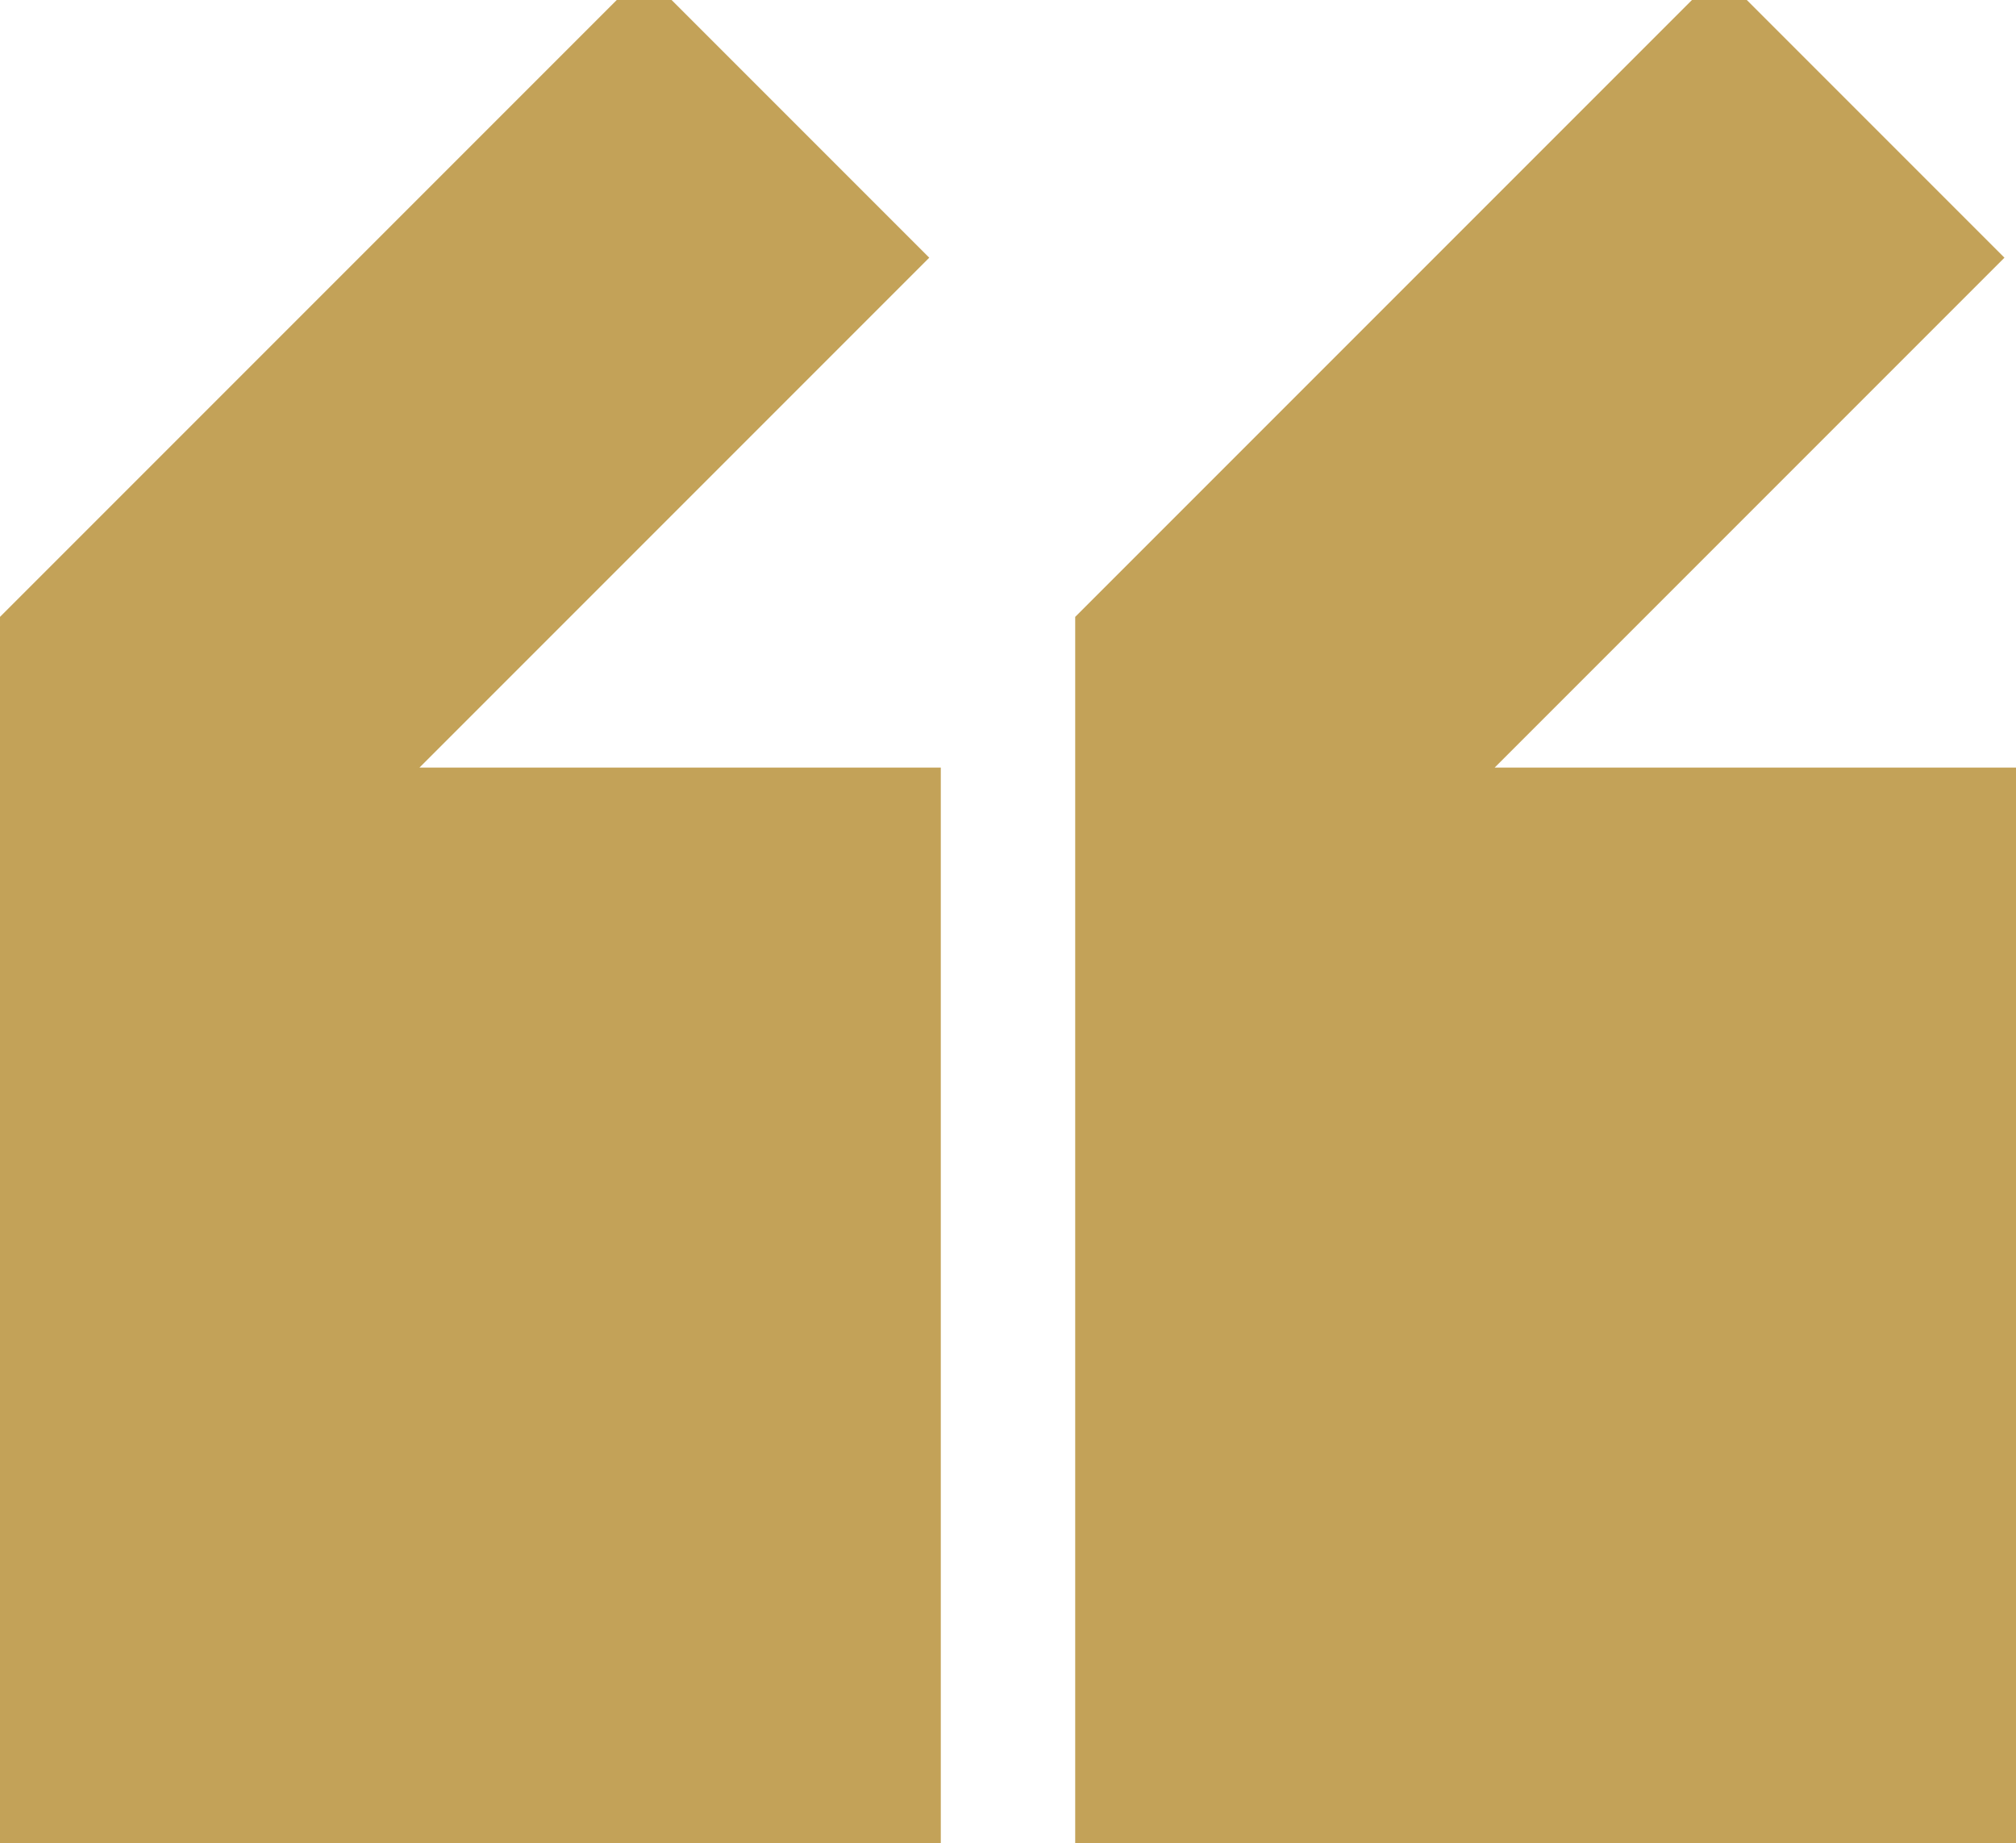 <svg xmlns="http://www.w3.org/2000/svg" fill="none" stroke="#c3a258" viewBox="0.5 0.79 15 13.71"><g id="SVGRepo_bgCarrier" stroke-width="0"></g><g id="SVGRepo_tracerCarrier" stroke-linecap="round" stroke-linejoin="round"></g><g id="SVGRepo_iconCarrier"><path d="M5.293 1.293L6.707 2.707L3 6.414V7H7V14H1V5.586L5.293 1.293Z" fill="#c3a258"></path><path d="M15 7H11V6.414L14.707 2.707L13.293 1.293L9 5.586V14H15V7Z" fill="#c3a258"></path></g></svg>